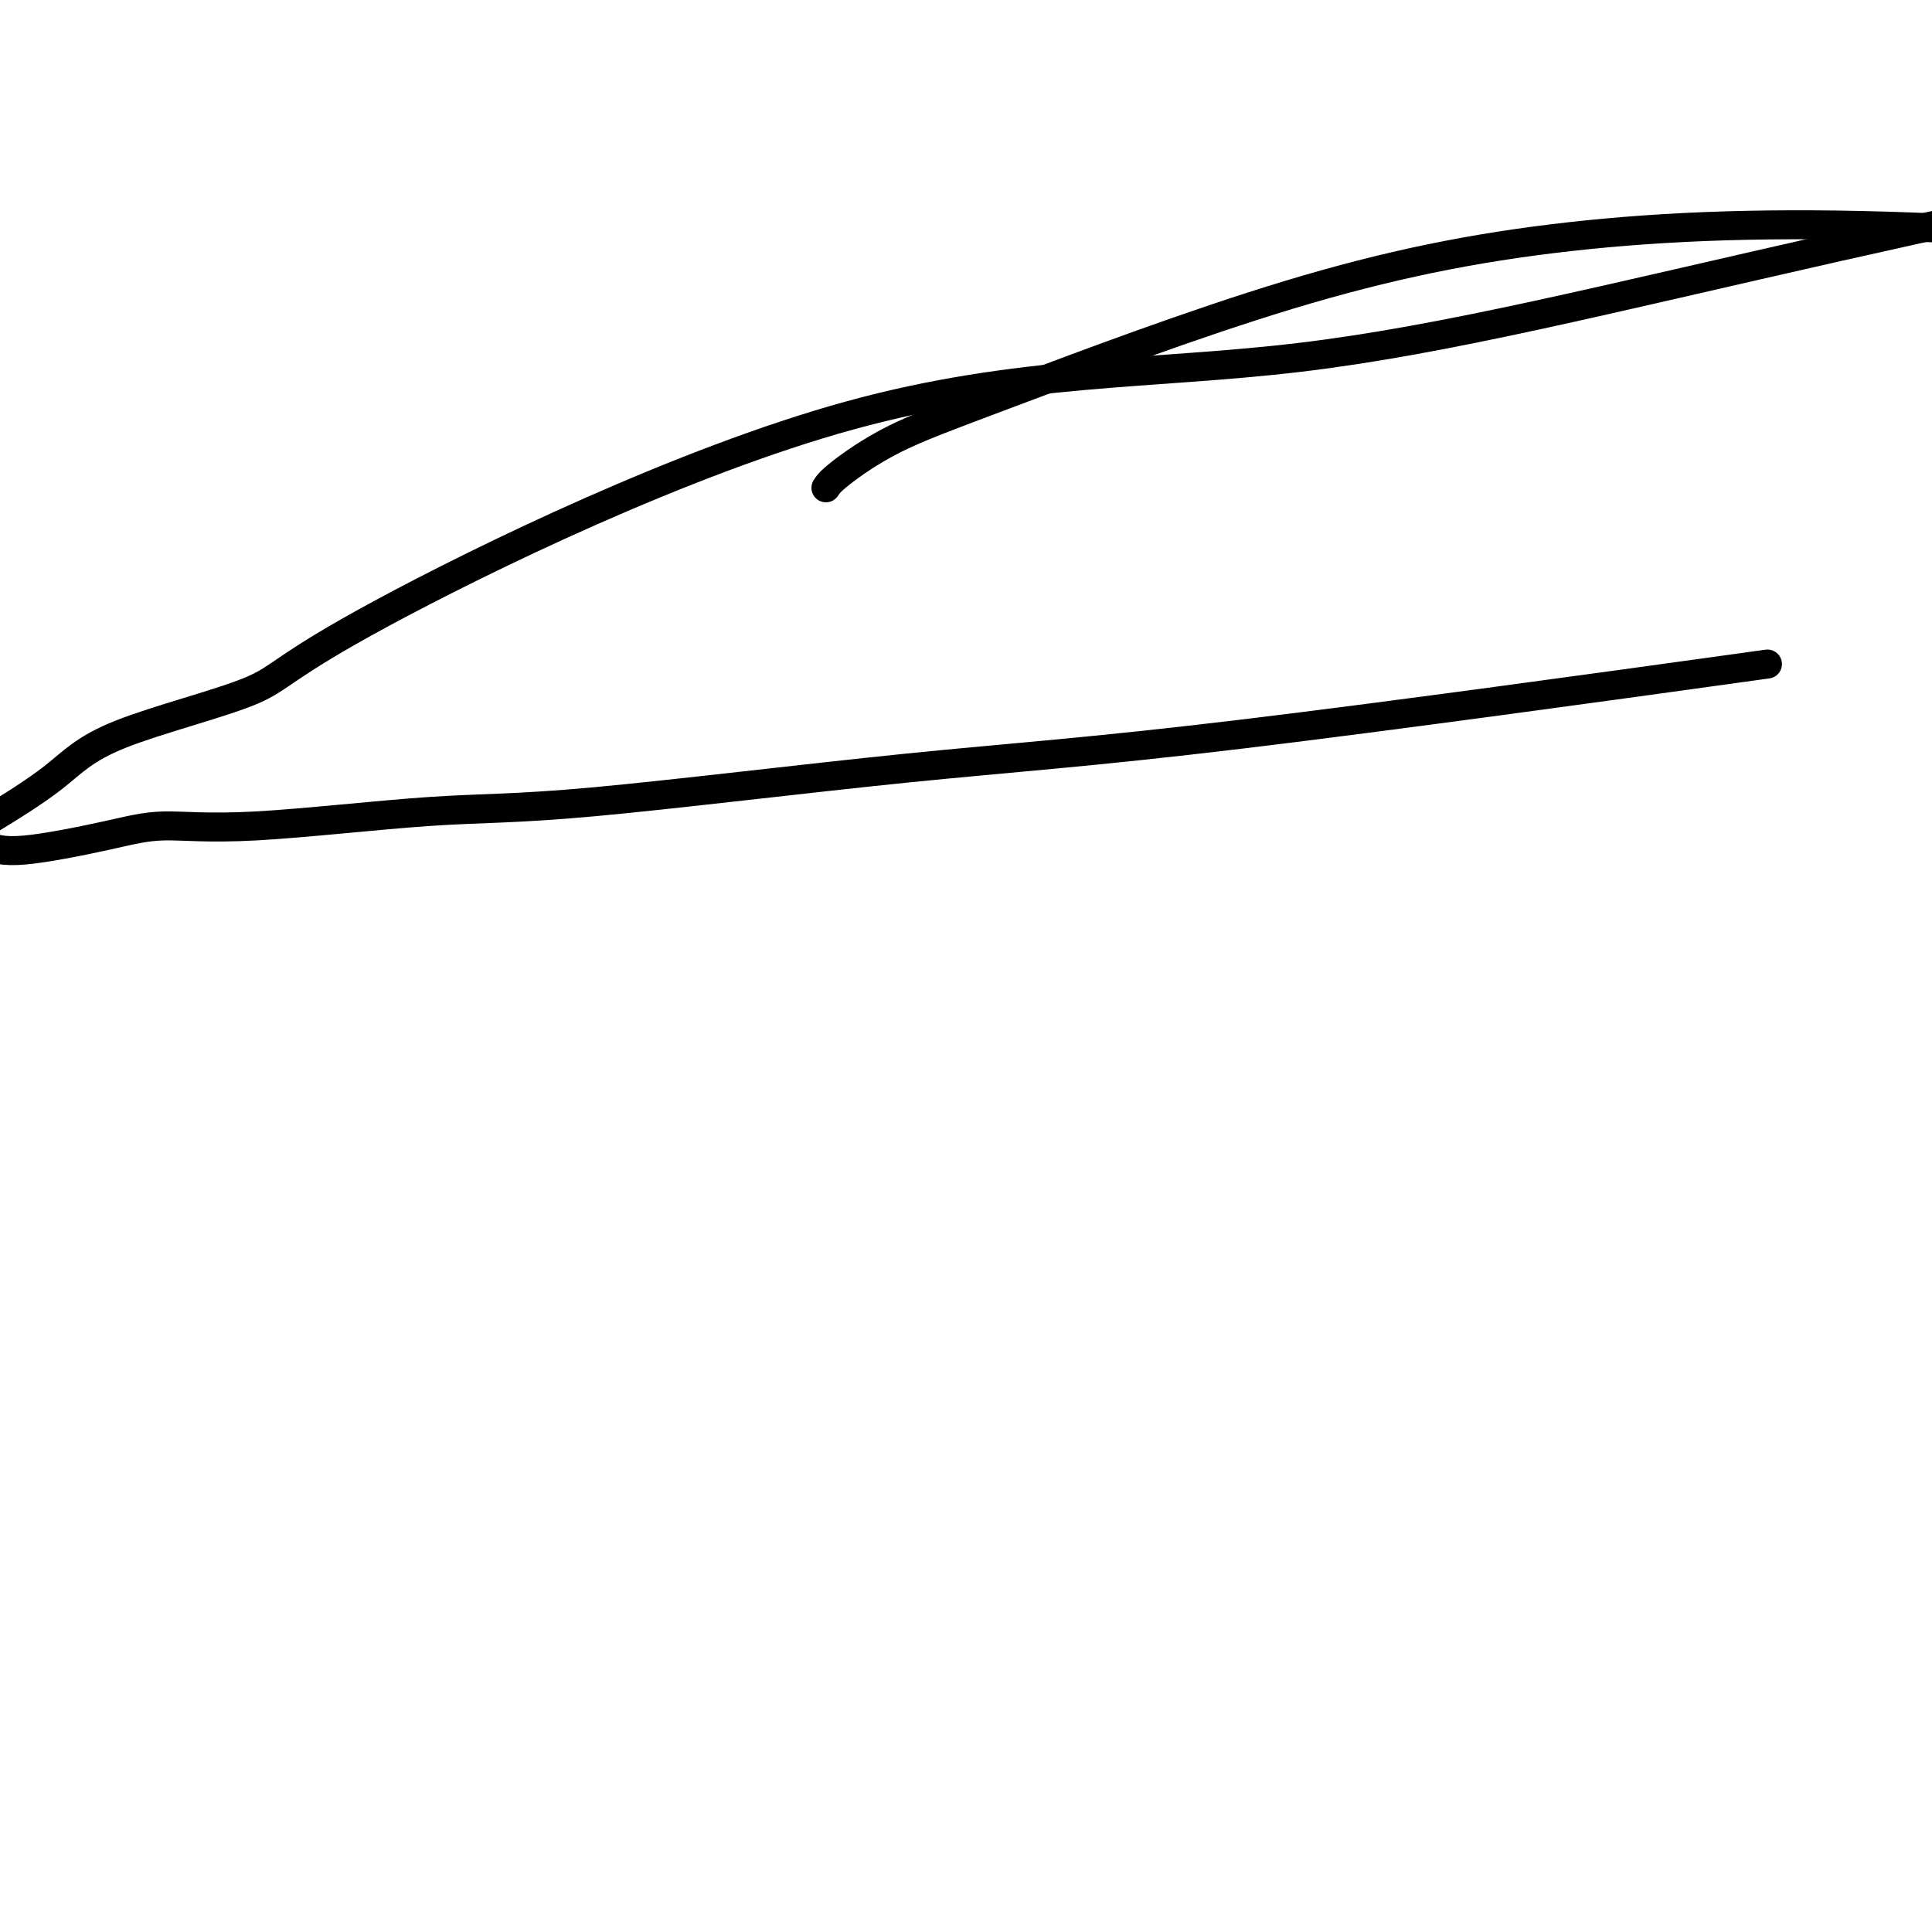 <svg viewBox='0 0 400 400' version='1.1' xmlns='http://www.w3.org/2000/svg' xmlns:xlink='http://www.w3.org/1999/xlink'><g fill='none' stroke='#000000' stroke-width='6' stroke-linecap='round' stroke-linejoin='round'><path d='M171,101c0.414,-0.640 0.829,-1.280 3,-3c2.171,-1.720 6.100,-4.518 11,-7c4.900,-2.482 10.772,-4.646 25,-10c14.228,-5.354 36.814,-13.899 57,-20c20.186,-6.101 37.973,-9.758 58,-12c20.027,-2.242 42.293,-3.069 71,-2c28.707,1.069 63.853,4.035 99,7'/><path d='M355,139c9.477,-1.314 18.955,-2.628 0,0c-18.955,2.628 -66.342,9.199 -98,13c-31.658,3.801 -47.588,4.831 -69,7c-21.412,2.169 -48.306,5.475 -65,7c-16.694,1.525 -23.188,1.268 -34,2c-10.812,0.732 -25.941,2.453 -36,3c-10.059,0.547 -15.047,-0.080 -19,0c-3.953,0.080 -6.872,0.868 -12,2c-5.128,1.132 -12.465,2.609 -17,3c-4.535,0.391 -6.267,-0.305 -8,-1'/><path d='M-1,169c-1.140,0.694 -2.280,1.388 0,0c2.280,-1.388 7.981,-4.857 12,-8c4.019,-3.143 6.357,-5.959 14,-9c7.643,-3.041 20.590,-6.308 27,-9c6.410,-2.692 6.281,-4.810 27,-16c20.719,-11.190 62.286,-31.453 97,-41c34.714,-9.547 62.577,-8.378 93,-12c30.423,-3.622 63.407,-12.035 112,-23c48.593,-10.965 112.797,-24.483 177,-38'/></g>
</svg>
